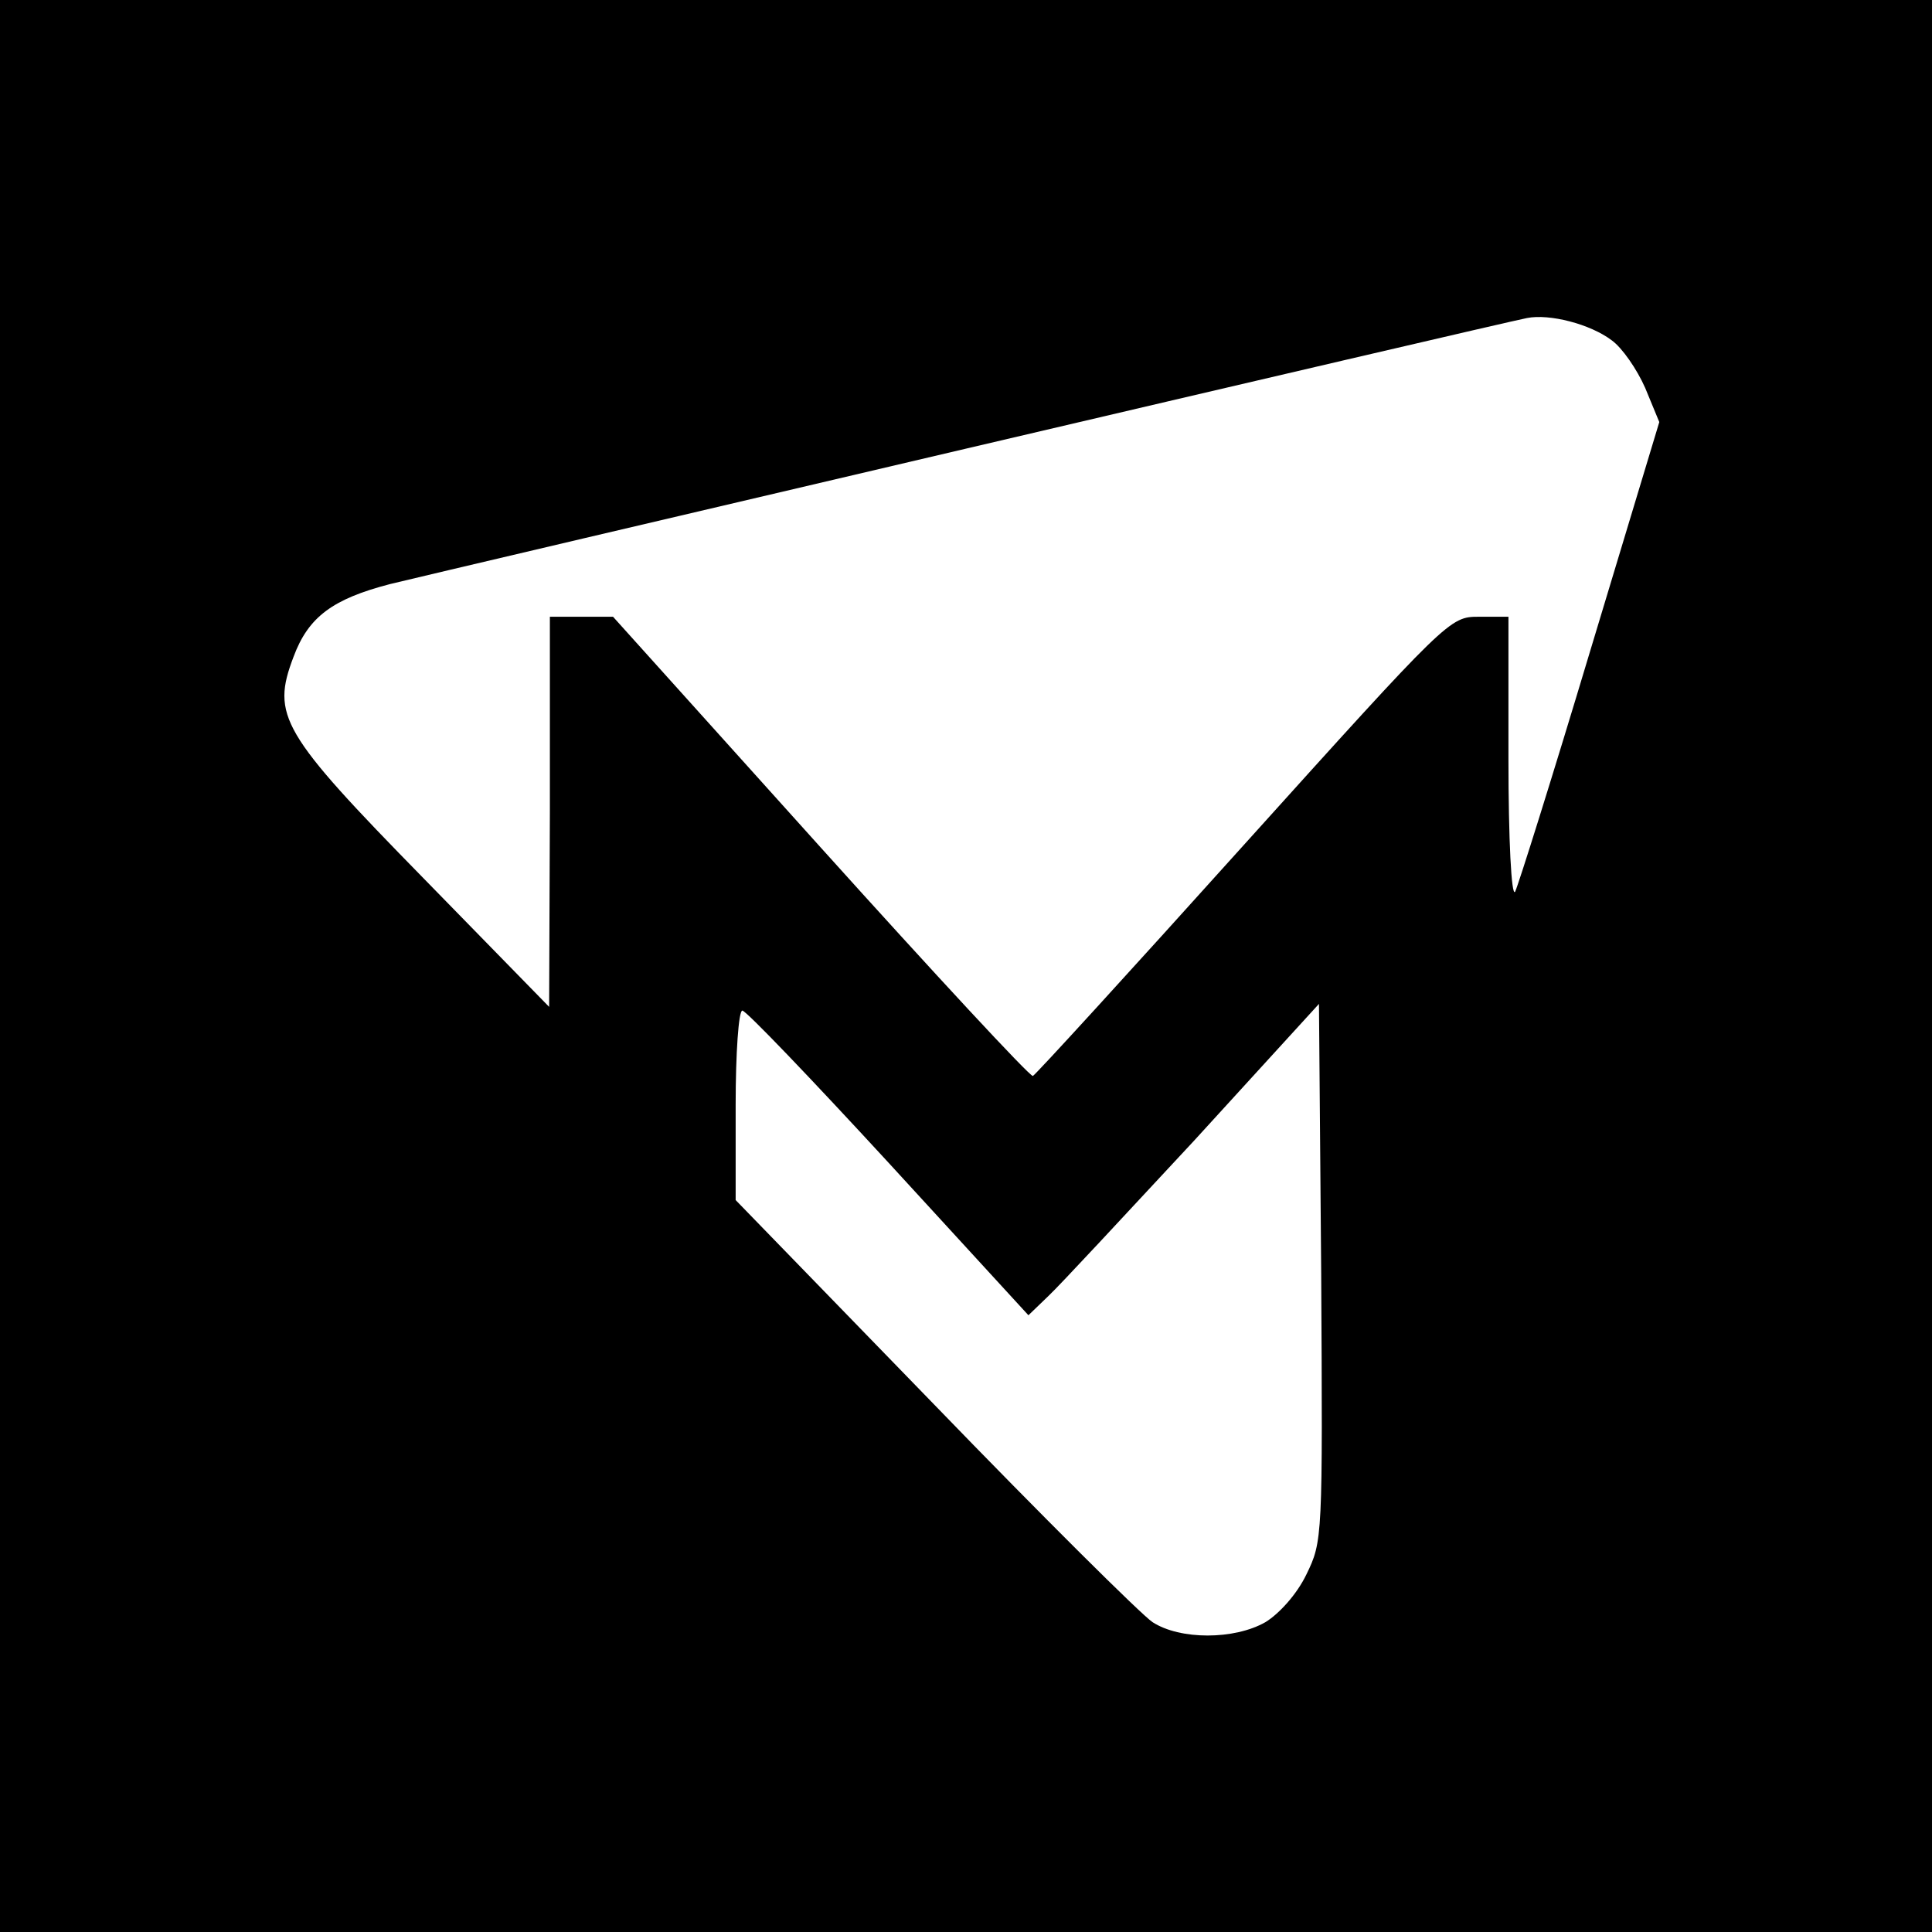 <?xml version="1.0" standalone="no"?>
<!DOCTYPE svg PUBLIC "-//W3C//DTD SVG 20010904//EN"
 "http://www.w3.org/TR/2001/REC-SVG-20010904/DTD/svg10.dtd">
<svg version="1.0" xmlns="http://www.w3.org/2000/svg"
 width="260pt" height="260pt" viewBox="0 0 260 260"
 preserveAspectRatio="xMidYMid meet">
<g transform="translate(0,260) scale(0.1,-0.1)"
fill="#000000" stroke="none">
<path d="M0 1300 l0 -1300 1300 0 1300 0 0 1300 0 1300 -1300 0 -1300 0 0
-1300z m2169 842 c14 -10 34 -39 45 -64 l19 -46 -93 -308 c-51 -170 -97 -316
-101 -324 -5 -8 -9 70 -9 178 l0 192 -40 0 c-39 0 -41 -2 -316 -307 -153 -170
-280 -309 -284 -311 -4 -1 -132 137 -286 308 l-279 310 -42 0 -43 0 0 -262 -1
-263 -169 173 c-192 196 -205 219 -175 298 20 54 53 78 130 98 61 15 1493 351
1530 358 30 6 85 -8 114 -30z m-411 -1661 c-13 -27 -37 -53 -55 -64 -42 -24
-115 -24 -152 0 -15 10 -148 142 -294 293 l-267 275 0 128 c0 70 4 127 9 127
5 0 93 -92 197 -205 l188 -205 27 26 c15 14 103 109 196 209 l168 184 3 -362
c2 -357 2 -361 -20 -406z"/>
</g>
</svg>
